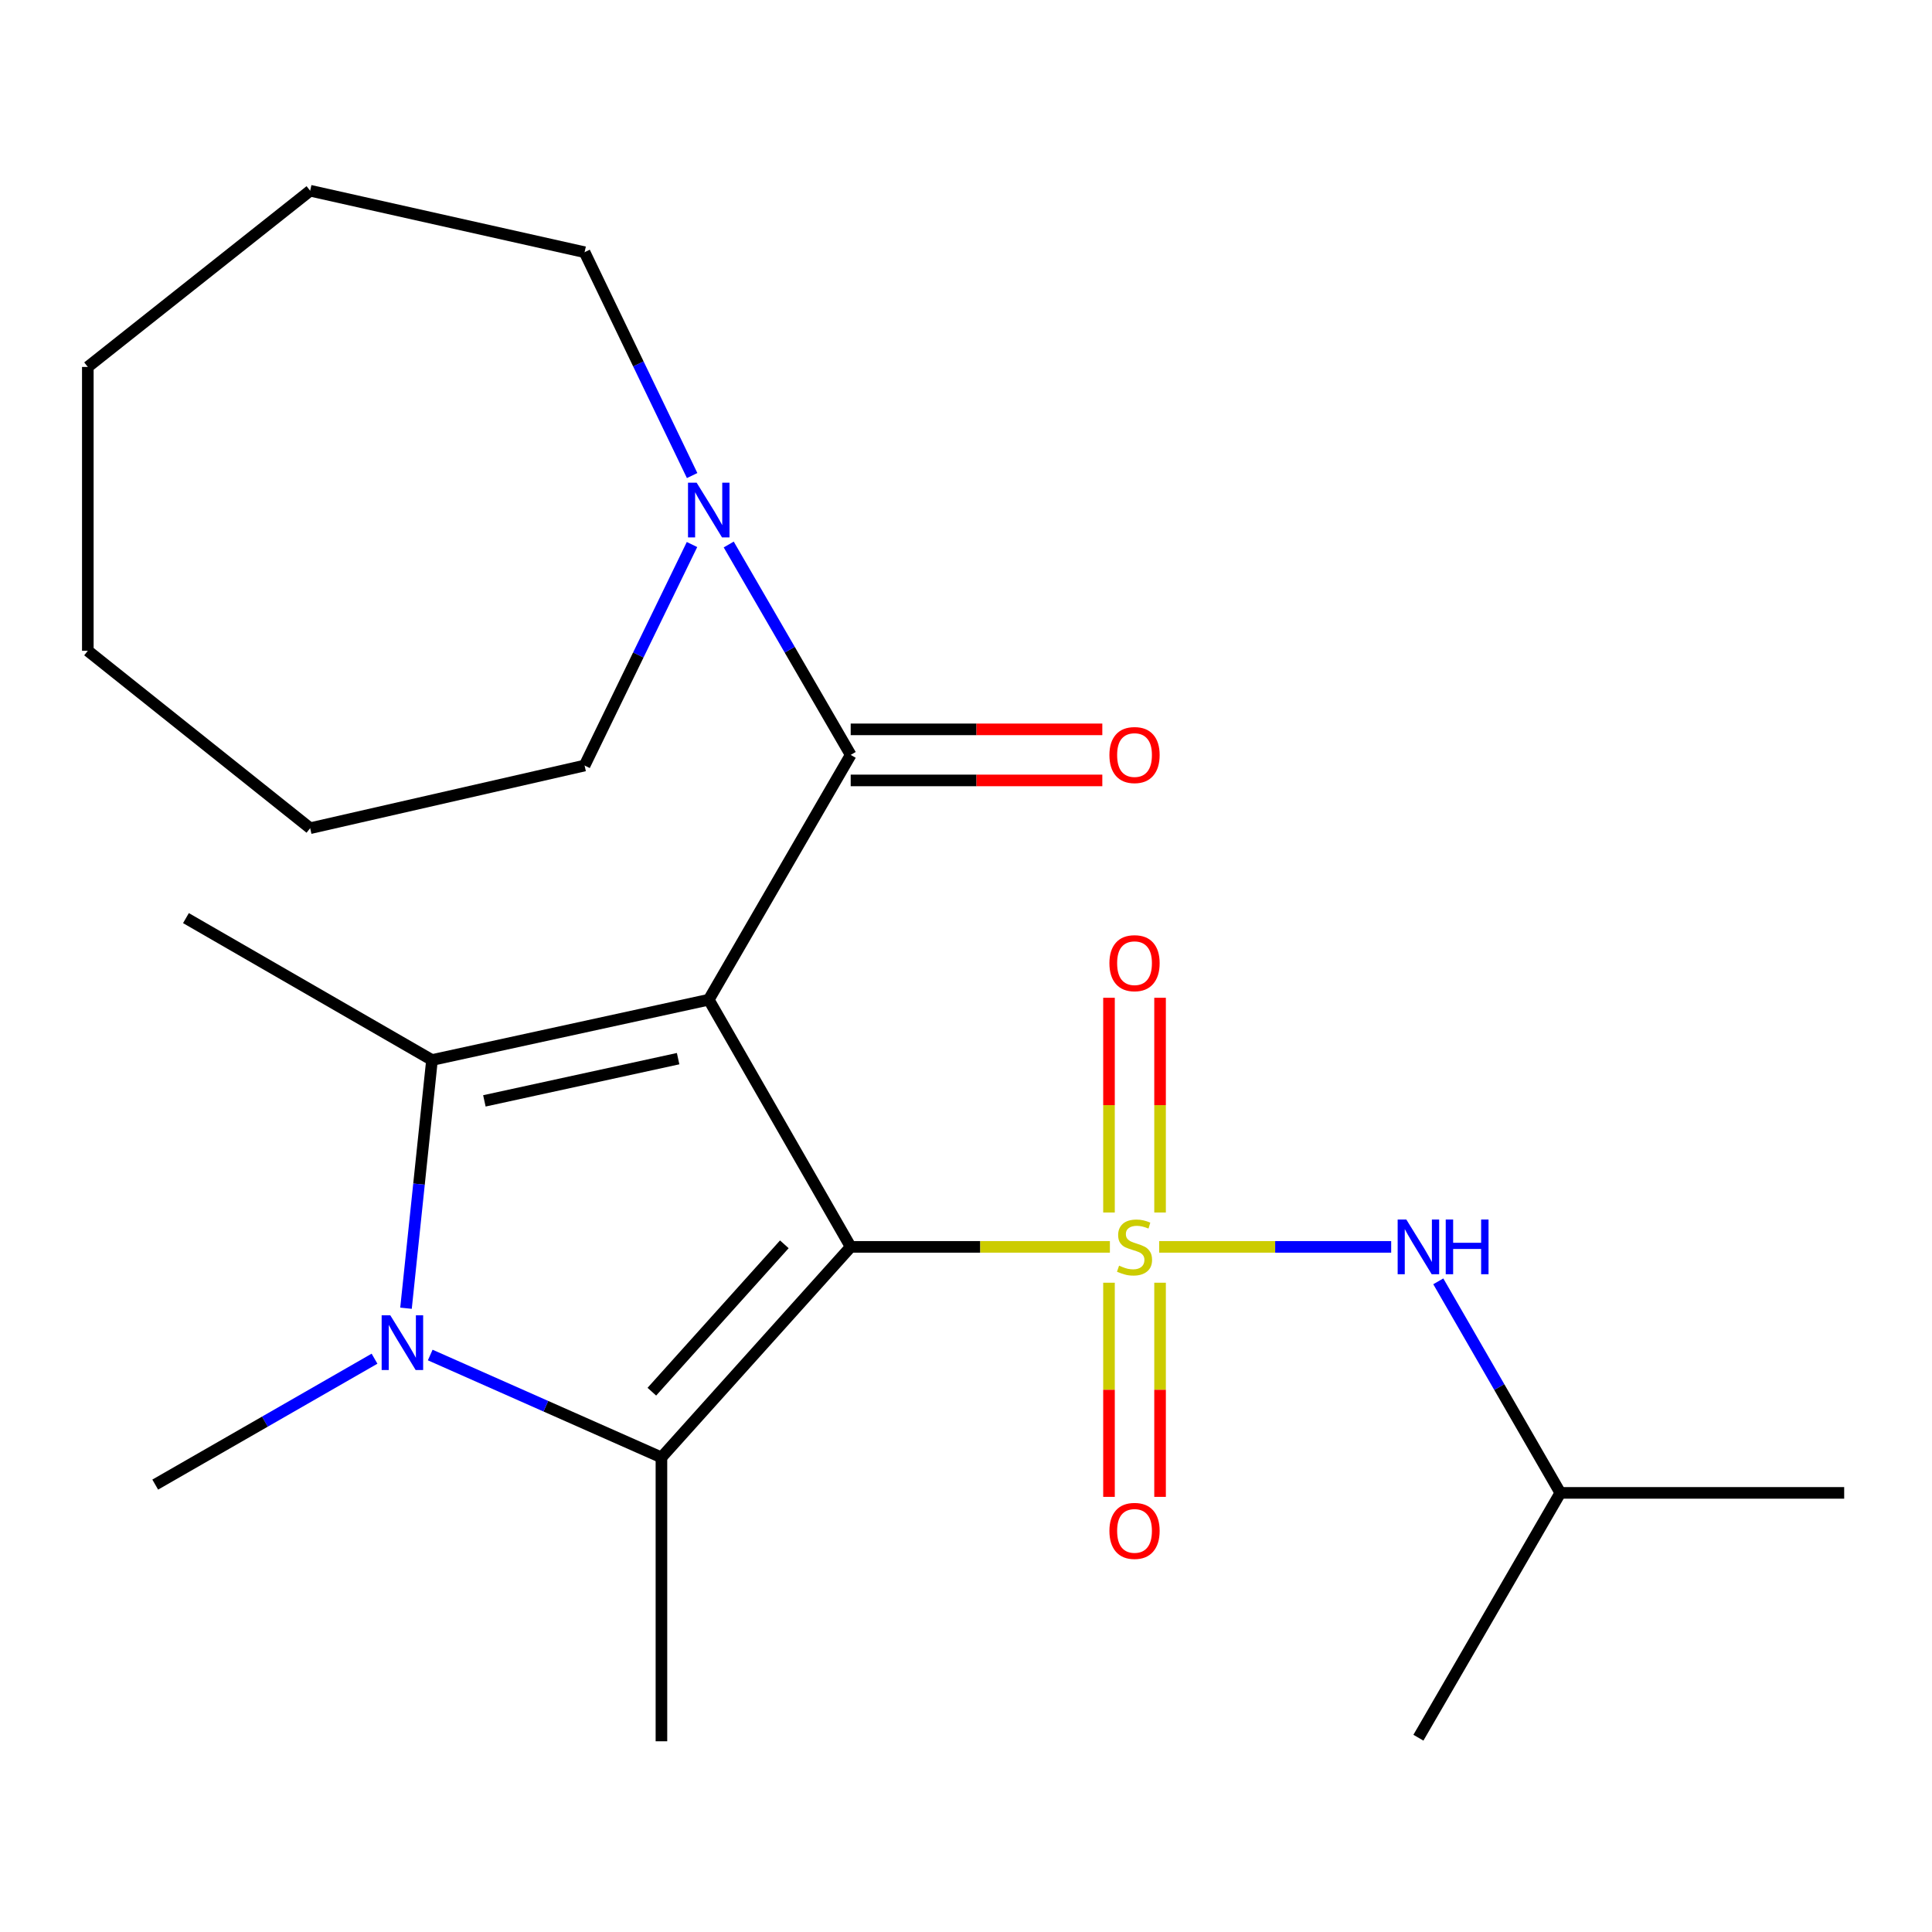 <?xml version='1.0' encoding='iso-8859-1'?>
<svg version='1.1' baseProfile='full'
              xmlns='http://www.w3.org/2000/svg'
                      xmlns:rdkit='http://www.rdkit.org/xml'
                      xmlns:xlink='http://www.w3.org/1999/xlink'
                  xml:space='preserve'
width='1000px' height='1000px' viewBox='0 0 1000 1000'>
<!-- END OF HEADER -->
<rect style='opacity:1.0;fill:#FFFFFF;stroke:none' width='1000' height='1000' x='0' y='0'> </rect>
<path class='bond-0' d='M 440.32,645.382 L 366.851,517.446' style='fill:none;fill-rule:evenodd;stroke:#000000;stroke-width:6px;stroke-linecap:butt;stroke-linejoin:miter;stroke-opacity:1' />
<path class='bond-1' d='M 440.32,645.382 L 507.398,645.382' style='fill:none;fill-rule:evenodd;stroke:#000000;stroke-width:6px;stroke-linecap:butt;stroke-linejoin:miter;stroke-opacity:1' />
<path class='bond-1' d='M 507.398,645.382 L 574.476,645.382' style='fill:none;fill-rule:evenodd;stroke:#CCCC00;stroke-width:6px;stroke-linecap:butt;stroke-linejoin:miter;stroke-opacity:1' />
<path class='bond-2' d='M 440.32,645.382 L 342.356,754.359' style='fill:none;fill-rule:evenodd;stroke:#000000;stroke-width:6px;stroke-linecap:butt;stroke-linejoin:miter;stroke-opacity:1' />
<path class='bond-2' d='M 405.968,644.057 L 337.393,720.341' style='fill:none;fill-rule:evenodd;stroke:#000000;stroke-width:6px;stroke-linecap:butt;stroke-linejoin:miter;stroke-opacity:1' />
<path class='bond-3' d='M 366.851,517.446 L 223.599,548.666' style='fill:none;fill-rule:evenodd;stroke:#000000;stroke-width:6px;stroke-linecap:butt;stroke-linejoin:miter;stroke-opacity:1' />
<path class='bond-3' d='M 350.992,547.956 L 250.715,569.81' style='fill:none;fill-rule:evenodd;stroke:#000000;stroke-width:6px;stroke-linecap:butt;stroke-linejoin:miter;stroke-opacity:1' />
<path class='bond-5' d='M 366.851,517.446 L 440.32,390.729' style='fill:none;fill-rule:evenodd;stroke:#000000;stroke-width:6px;stroke-linecap:butt;stroke-linejoin:miter;stroke-opacity:1' />
<path class='bond-6' d='M 599.982,645.382 L 660.028,645.382' style='fill:none;fill-rule:evenodd;stroke:#CCCC00;stroke-width:6px;stroke-linecap:butt;stroke-linejoin:miter;stroke-opacity:1' />
<path class='bond-6' d='M 660.028,645.382 L 720.073,645.382' style='fill:none;fill-rule:evenodd;stroke:#0000FF;stroke-width:6px;stroke-linecap:butt;stroke-linejoin:miter;stroke-opacity:1' />
<path class='bond-8' d='M 574.013,663.935 L 574.013,719.355' style='fill:none;fill-rule:evenodd;stroke:#CCCC00;stroke-width:6px;stroke-linecap:butt;stroke-linejoin:miter;stroke-opacity:1' />
<path class='bond-8' d='M 574.013,719.355 L 574.013,774.776' style='fill:none;fill-rule:evenodd;stroke:#FF0000;stroke-width:6px;stroke-linecap:butt;stroke-linejoin:miter;stroke-opacity:1' />
<path class='bond-8' d='M 600.446,663.935 L 600.446,719.355' style='fill:none;fill-rule:evenodd;stroke:#CCCC00;stroke-width:6px;stroke-linecap:butt;stroke-linejoin:miter;stroke-opacity:1' />
<path class='bond-8' d='M 600.446,719.355 L 600.446,774.776' style='fill:none;fill-rule:evenodd;stroke:#FF0000;stroke-width:6px;stroke-linecap:butt;stroke-linejoin:miter;stroke-opacity:1' />
<path class='bond-9' d='M 600.446,627.589 L 600.446,572.017' style='fill:none;fill-rule:evenodd;stroke:#CCCC00;stroke-width:6px;stroke-linecap:butt;stroke-linejoin:miter;stroke-opacity:1' />
<path class='bond-9' d='M 600.446,572.017 L 600.446,516.446' style='fill:none;fill-rule:evenodd;stroke:#FF0000;stroke-width:6px;stroke-linecap:butt;stroke-linejoin:miter;stroke-opacity:1' />
<path class='bond-9' d='M 574.013,627.589 L 574.013,572.017' style='fill:none;fill-rule:evenodd;stroke:#CCCC00;stroke-width:6px;stroke-linecap:butt;stroke-linejoin:miter;stroke-opacity:1' />
<path class='bond-9' d='M 574.013,572.017 L 574.013,516.446' style='fill:none;fill-rule:evenodd;stroke:#FF0000;stroke-width:6px;stroke-linecap:butt;stroke-linejoin:miter;stroke-opacity:1' />
<path class='bond-4' d='M 342.356,754.359 L 282.522,727.857' style='fill:none;fill-rule:evenodd;stroke:#000000;stroke-width:6px;stroke-linecap:butt;stroke-linejoin:miter;stroke-opacity:1' />
<path class='bond-4' d='M 282.522,727.857 L 222.688,701.354' style='fill:none;fill-rule:evenodd;stroke:#0000FF;stroke-width:6px;stroke-linecap:butt;stroke-linejoin:miter;stroke-opacity:1' />
<path class='bond-12' d='M 342.356,754.359 L 342.356,901.283' style='fill:none;fill-rule:evenodd;stroke:#000000;stroke-width:6px;stroke-linecap:butt;stroke-linejoin:miter;stroke-opacity:1' />
<path class='bond-13' d='M 223.599,548.666 L 96.25,475.212' style='fill:none;fill-rule:evenodd;stroke:#000000;stroke-width:6px;stroke-linecap:butt;stroke-linejoin:miter;stroke-opacity:1' />
<path class='bond-23' d='M 223.599,548.666 L 216.874,612.901' style='fill:none;fill-rule:evenodd;stroke:#000000;stroke-width:6px;stroke-linecap:butt;stroke-linejoin:miter;stroke-opacity:1' />
<path class='bond-23' d='M 216.874,612.901 L 210.149,677.135' style='fill:none;fill-rule:evenodd;stroke:#0000FF;stroke-width:6px;stroke-linecap:butt;stroke-linejoin:miter;stroke-opacity:1' />
<path class='bond-11' d='M 193.854,703.257 L 137.1,735.842' style='fill:none;fill-rule:evenodd;stroke:#0000FF;stroke-width:6px;stroke-linecap:butt;stroke-linejoin:miter;stroke-opacity:1' />
<path class='bond-11' d='M 137.1,735.842 L 80.346,768.427' style='fill:none;fill-rule:evenodd;stroke:#000000;stroke-width:6px;stroke-linecap:butt;stroke-linejoin:miter;stroke-opacity:1' />
<path class='bond-7' d='M 440.32,390.729 L 408.752,336.281' style='fill:none;fill-rule:evenodd;stroke:#000000;stroke-width:6px;stroke-linecap:butt;stroke-linejoin:miter;stroke-opacity:1' />
<path class='bond-7' d='M 408.752,336.281 L 377.184,281.834' style='fill:none;fill-rule:evenodd;stroke:#0000FF;stroke-width:6px;stroke-linecap:butt;stroke-linejoin:miter;stroke-opacity:1' />
<path class='bond-10' d='M 440.32,403.945 L 505.438,403.945' style='fill:none;fill-rule:evenodd;stroke:#000000;stroke-width:6px;stroke-linecap:butt;stroke-linejoin:miter;stroke-opacity:1' />
<path class='bond-10' d='M 505.438,403.945 L 570.556,403.945' style='fill:none;fill-rule:evenodd;stroke:#FF0000;stroke-width:6px;stroke-linecap:butt;stroke-linejoin:miter;stroke-opacity:1' />
<path class='bond-10' d='M 440.32,377.512 L 505.438,377.512' style='fill:none;fill-rule:evenodd;stroke:#000000;stroke-width:6px;stroke-linecap:butt;stroke-linejoin:miter;stroke-opacity:1' />
<path class='bond-10' d='M 505.438,377.512 L 570.556,377.512' style='fill:none;fill-rule:evenodd;stroke:#FF0000;stroke-width:6px;stroke-linecap:butt;stroke-linejoin:miter;stroke-opacity:1' />
<path class='bond-14' d='M 744.456,663.217 L 776.039,717.966' style='fill:none;fill-rule:evenodd;stroke:#0000FF;stroke-width:6px;stroke-linecap:butt;stroke-linejoin:miter;stroke-opacity:1' />
<path class='bond-14' d='M 776.039,717.966 L 807.622,772.716' style='fill:none;fill-rule:evenodd;stroke:#000000;stroke-width:6px;stroke-linecap:butt;stroke-linejoin:miter;stroke-opacity:1' />
<path class='bond-15' d='M 358.181,281.847 L 330.378,339.041' style='fill:none;fill-rule:evenodd;stroke:#0000FF;stroke-width:6px;stroke-linecap:butt;stroke-linejoin:miter;stroke-opacity:1' />
<path class='bond-15' d='M 330.378,339.041 L 302.575,396.236' style='fill:none;fill-rule:evenodd;stroke:#000000;stroke-width:6px;stroke-linecap:butt;stroke-linejoin:miter;stroke-opacity:1' />
<path class='bond-16' d='M 358.248,246.148 L 330.411,188.344' style='fill:none;fill-rule:evenodd;stroke:#0000FF;stroke-width:6px;stroke-linecap:butt;stroke-linejoin:miter;stroke-opacity:1' />
<path class='bond-16' d='M 330.411,188.344 L 302.575,130.54' style='fill:none;fill-rule:evenodd;stroke:#000000;stroke-width:6px;stroke-linecap:butt;stroke-linejoin:miter;stroke-opacity:1' />
<path class='bond-17' d='M 807.622,772.716 L 954.545,772.716' style='fill:none;fill-rule:evenodd;stroke:#000000;stroke-width:6px;stroke-linecap:butt;stroke-linejoin:miter;stroke-opacity:1' />
<path class='bond-18' d='M 807.622,772.716 L 734.167,899.433' style='fill:none;fill-rule:evenodd;stroke:#000000;stroke-width:6px;stroke-linecap:butt;stroke-linejoin:miter;stroke-opacity:1' />
<path class='bond-20' d='M 302.575,396.236 L 160.541,428.675' style='fill:none;fill-rule:evenodd;stroke:#000000;stroke-width:6px;stroke-linecap:butt;stroke-linejoin:miter;stroke-opacity:1' />
<path class='bond-19' d='M 302.575,130.54 L 160.541,98.717' style='fill:none;fill-rule:evenodd;stroke:#000000;stroke-width:6px;stroke-linecap:butt;stroke-linejoin:miter;stroke-opacity:1' />
<path class='bond-22' d='M 160.541,98.717 L 45.455,189.926' style='fill:none;fill-rule:evenodd;stroke:#000000;stroke-width:6px;stroke-linecap:butt;stroke-linejoin:miter;stroke-opacity:1' />
<path class='bond-21' d='M 160.541,428.675 L 45.455,336.849' style='fill:none;fill-rule:evenodd;stroke:#000000;stroke-width:6px;stroke-linecap:butt;stroke-linejoin:miter;stroke-opacity:1' />
<path class='bond-24' d='M 45.455,336.849 L 45.455,189.926' style='fill:none;fill-rule:evenodd;stroke:#000000;stroke-width:6px;stroke-linecap:butt;stroke-linejoin:miter;stroke-opacity:1' />
<path  class='atom-2' d='M 579.229 655.102
Q 579.549 655.222, 580.869 655.782
Q 582.189 656.342, 583.629 656.702
Q 585.109 657.022, 586.549 657.022
Q 589.229 657.022, 590.789 655.742
Q 592.349 654.422, 592.349 652.142
Q 592.349 650.582, 591.549 649.622
Q 590.789 648.662, 589.589 648.142
Q 588.389 647.622, 586.389 647.022
Q 583.869 646.262, 582.349 645.542
Q 580.869 644.822, 579.789 643.302
Q 578.749 641.782, 578.749 639.222
Q 578.749 635.662, 581.149 633.462
Q 583.589 631.262, 588.389 631.262
Q 591.669 631.262, 595.389 632.822
L 594.469 635.902
Q 591.069 634.502, 588.509 634.502
Q 585.749 634.502, 584.229 635.662
Q 582.709 636.782, 582.749 638.742
Q 582.749 640.262, 583.509 641.182
Q 584.309 642.102, 585.429 642.622
Q 586.589 643.142, 588.509 643.742
Q 591.069 644.542, 592.589 645.342
Q 594.109 646.142, 595.189 647.782
Q 596.309 649.382, 596.309 652.142
Q 596.309 656.062, 593.669 658.182
Q 591.069 660.262, 586.709 660.262
Q 584.189 660.262, 582.269 659.702
Q 580.389 659.182, 578.149 658.262
L 579.229 655.102
' fill='#CCCC00'/>
<path  class='atom-5' d='M 202.022 680.813
L 211.302 695.813
Q 212.222 697.293, 213.702 699.973
Q 215.182 702.653, 215.262 702.813
L 215.262 680.813
L 219.022 680.813
L 219.022 709.133
L 215.142 709.133
L 205.182 692.733
Q 204.022 690.813, 202.782 688.613
Q 201.582 686.413, 201.222 685.733
L 201.222 709.133
L 197.542 709.133
L 197.542 680.813
L 202.022 680.813
' fill='#0000FF'/>
<path  class='atom-7' d='M 727.907 631.222
L 737.187 646.222
Q 738.107 647.702, 739.587 650.382
Q 741.067 653.062, 741.147 653.222
L 741.147 631.222
L 744.907 631.222
L 744.907 659.542
L 741.027 659.542
L 731.067 643.142
Q 729.907 641.222, 728.667 639.022
Q 727.467 636.822, 727.107 636.142
L 727.107 659.542
L 723.427 659.542
L 723.427 631.222
L 727.907 631.222
' fill='#0000FF'/>
<path  class='atom-7' d='M 748.307 631.222
L 752.147 631.222
L 752.147 643.262
L 766.627 643.262
L 766.627 631.222
L 770.467 631.222
L 770.467 659.542
L 766.627 659.542
L 766.627 646.462
L 752.147 646.462
L 752.147 659.542
L 748.307 659.542
L 748.307 631.222
' fill='#0000FF'/>
<path  class='atom-8' d='M 360.591 249.852
L 369.871 264.852
Q 370.791 266.332, 372.271 269.012
Q 373.751 271.692, 373.831 271.852
L 373.831 249.852
L 377.591 249.852
L 377.591 278.172
L 373.711 278.172
L 363.751 261.772
Q 362.591 259.852, 361.351 257.652
Q 360.151 255.452, 359.791 254.772
L 359.791 278.172
L 356.111 278.172
L 356.111 249.852
L 360.591 249.852
' fill='#0000FF'/>
<path  class='atom-9' d='M 574.229 792.385
Q 574.229 785.585, 577.589 781.785
Q 580.949 777.985, 587.229 777.985
Q 593.509 777.985, 596.869 781.785
Q 600.229 785.585, 600.229 792.385
Q 600.229 799.265, 596.829 803.185
Q 593.429 807.065, 587.229 807.065
Q 580.989 807.065, 577.589 803.185
Q 574.229 799.305, 574.229 792.385
M 587.229 803.865
Q 591.549 803.865, 593.869 800.985
Q 596.229 798.065, 596.229 792.385
Q 596.229 786.825, 593.869 784.025
Q 591.549 781.185, 587.229 781.185
Q 582.909 781.185, 580.549 783.985
Q 578.229 786.785, 578.229 792.385
Q 578.229 798.105, 580.549 800.985
Q 582.909 803.865, 587.229 803.865
' fill='#FF0000'/>
<path  class='atom-10' d='M 574.229 498.538
Q 574.229 491.738, 577.589 487.938
Q 580.949 484.138, 587.229 484.138
Q 593.509 484.138, 596.869 487.938
Q 600.229 491.738, 600.229 498.538
Q 600.229 505.418, 596.829 509.338
Q 593.429 513.218, 587.229 513.218
Q 580.989 513.218, 577.589 509.338
Q 574.229 505.458, 574.229 498.538
M 587.229 510.018
Q 591.549 510.018, 593.869 507.138
Q 596.229 504.218, 596.229 498.538
Q 596.229 492.978, 593.869 490.178
Q 591.549 487.338, 587.229 487.338
Q 582.909 487.338, 580.549 490.138
Q 578.229 492.938, 578.229 498.538
Q 578.229 504.258, 580.549 507.138
Q 582.909 510.018, 587.229 510.018
' fill='#FF0000'/>
<path  class='atom-11' d='M 574.229 390.809
Q 574.229 384.009, 577.589 380.209
Q 580.949 376.409, 587.229 376.409
Q 593.509 376.409, 596.869 380.209
Q 600.229 384.009, 600.229 390.809
Q 600.229 397.689, 596.829 401.609
Q 593.429 405.489, 587.229 405.489
Q 580.989 405.489, 577.589 401.609
Q 574.229 397.729, 574.229 390.809
M 587.229 402.289
Q 591.549 402.289, 593.869 399.409
Q 596.229 396.489, 596.229 390.809
Q 596.229 385.249, 593.869 382.449
Q 591.549 379.609, 587.229 379.609
Q 582.909 379.609, 580.549 382.409
Q 578.229 385.209, 578.229 390.809
Q 578.229 396.529, 580.549 399.409
Q 582.909 402.289, 587.229 402.289
' fill='#FF0000'/>
</svg>
